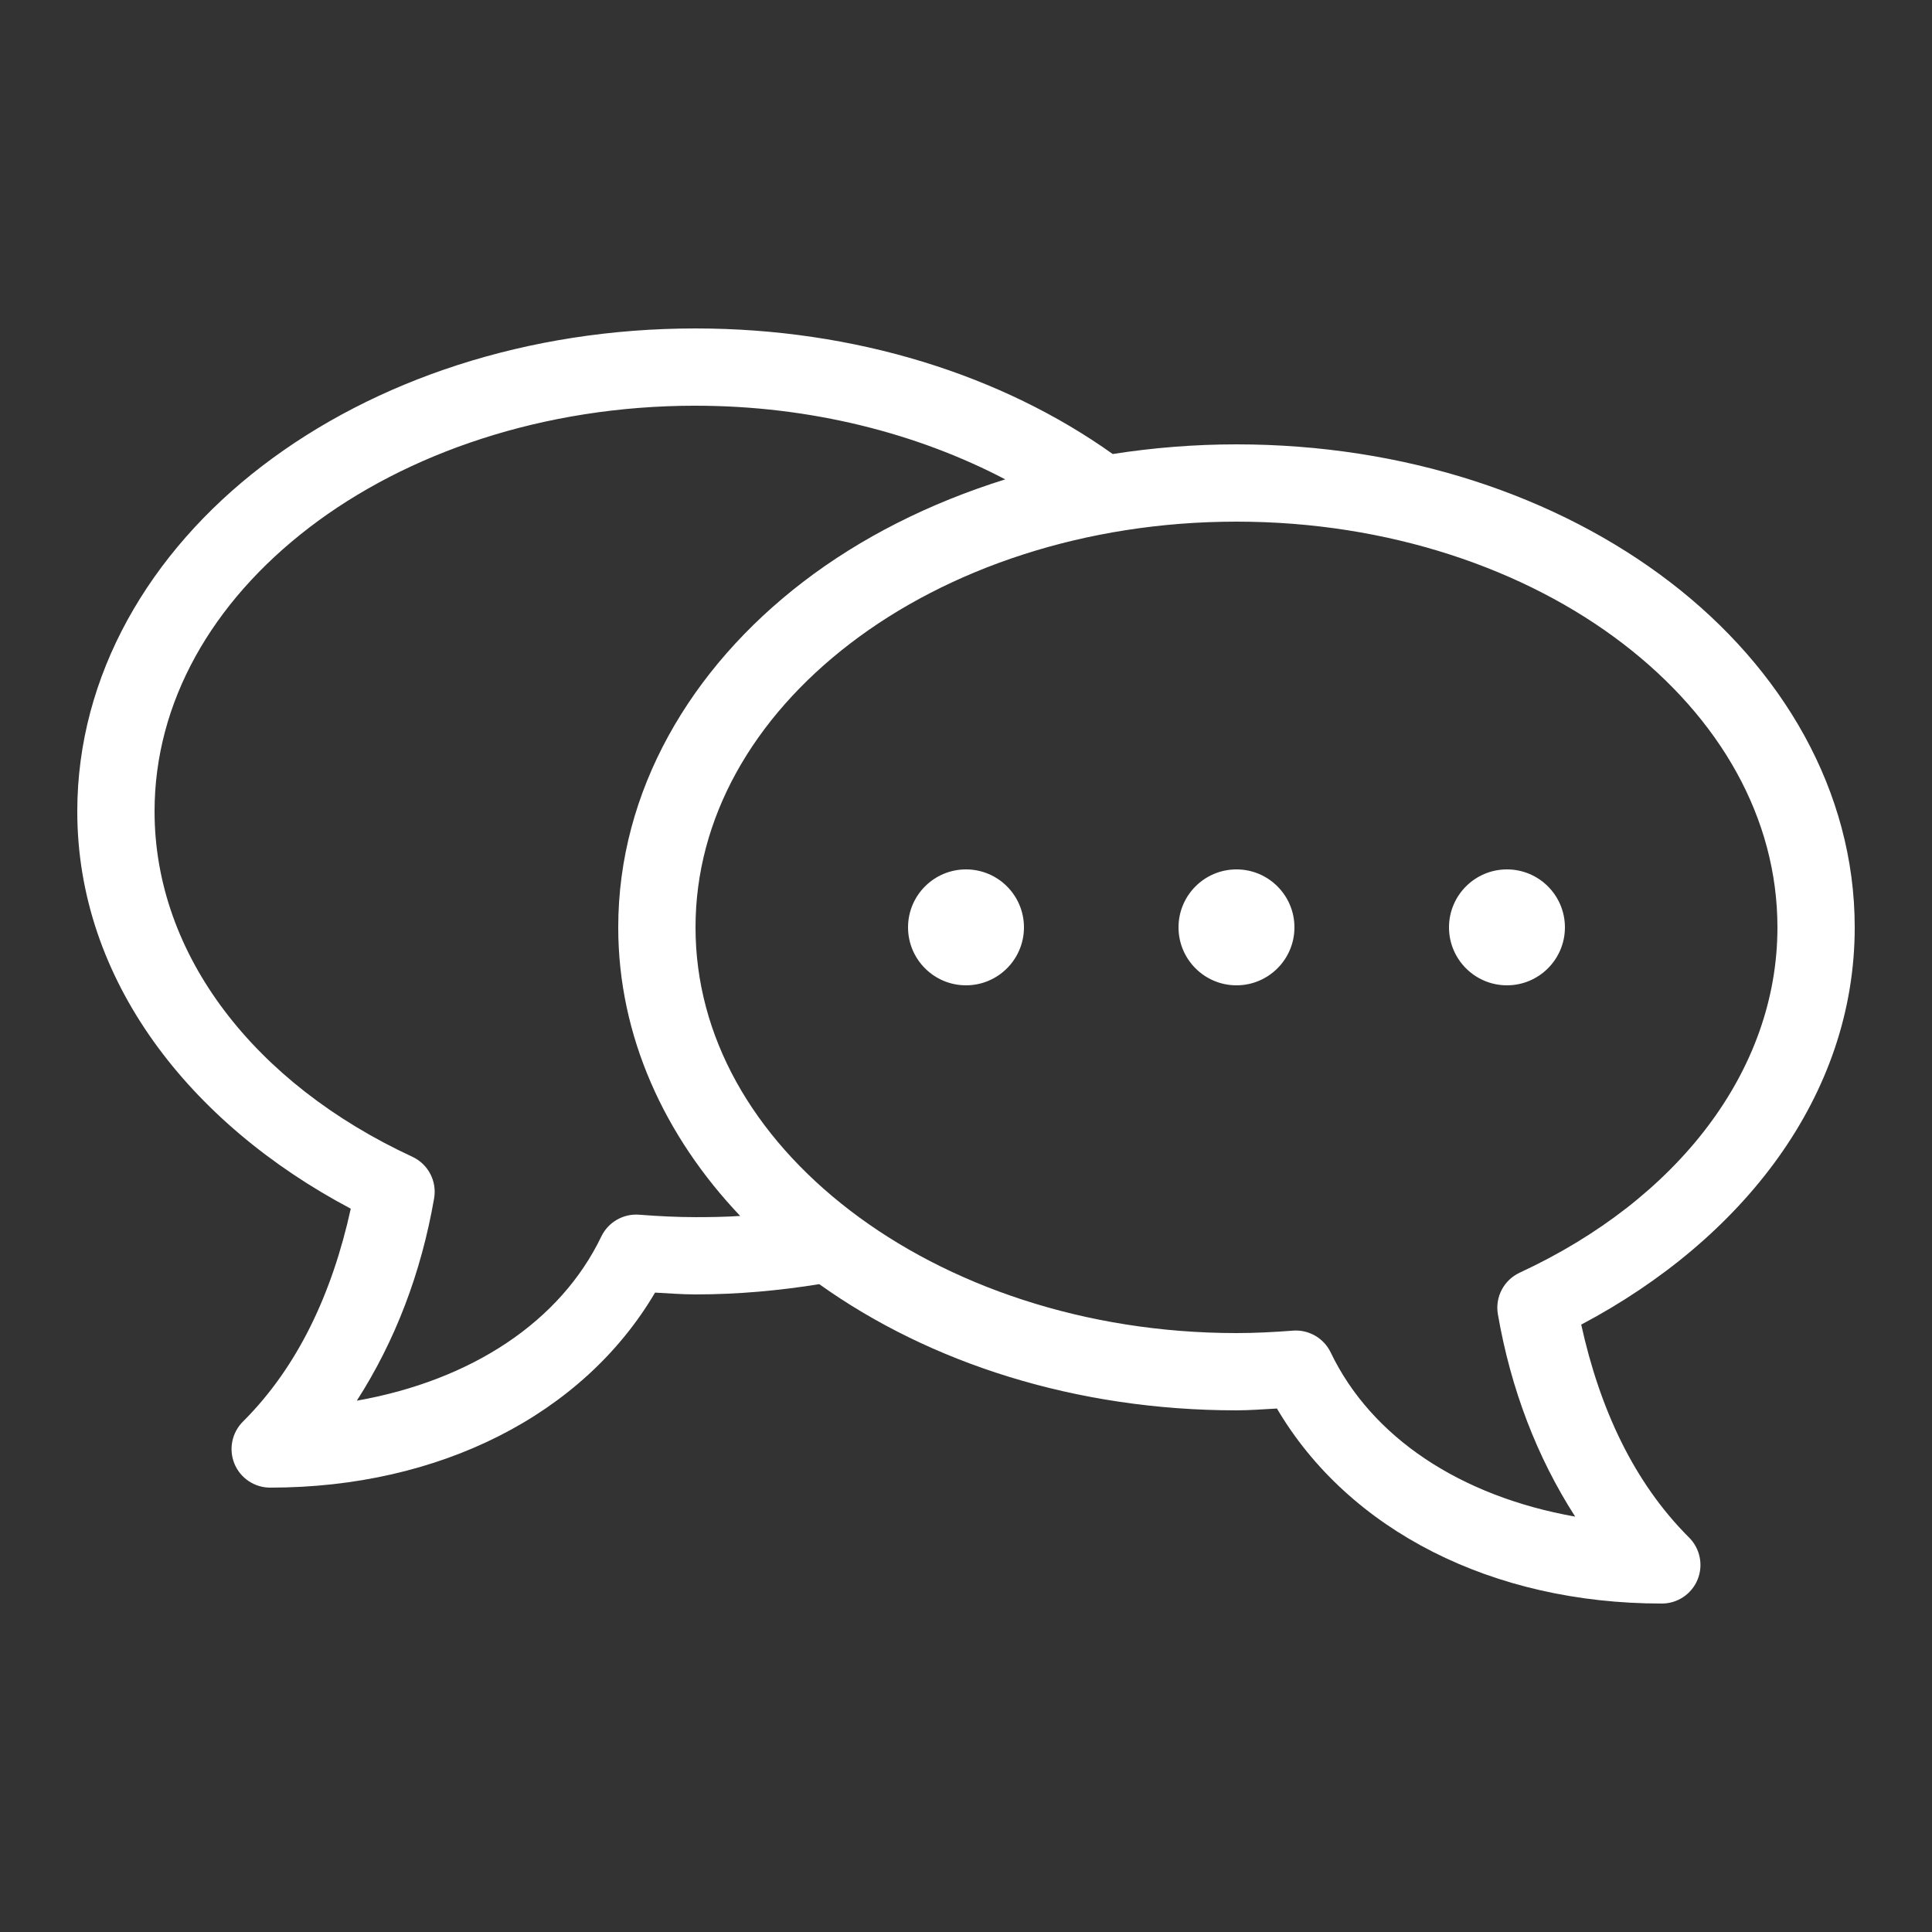 <?xml version="1.0" encoding="UTF-8" standalone="no"?>
<svg
   width="100pt"
   height="100pt"
   version="1.1"
   viewBox="0 0 100 100"
   id="svg4"
   sodipodi:docname="op_forum_logo.svg"
   inkscape:version="1.2 (dc2aeda, 2022-05-15)"
   xmlns:inkscape="http://www.inkscape.org/namespaces/inkscape"
   xmlns:sodipodi="http://sodipodi.sourceforge.net/DTD/sodipodi-0.dtd"
   xmlns="http://www.w3.org/2000/svg"
   xmlns:svg="http://www.w3.org/2000/svg">
  <rect x="0" y="0" width="100" height="100" fill="#333333" stroke="none"/>
  <defs
     id="defs8" />
  <sodipodi:namedview
     id="namedview6"
     pagecolor="#ffffff"
     bordercolor="#666666"
     borderopacity="1.0"
     inkscape:showpageshadow="2"
     inkscape:pageopacity="0.0"
     inkscape:pagecheckerboard="0"
     inkscape:deskcolor="#d1d1d1"
     inkscape:document-units="pt"
     showgrid="false"
     inkscape:zoom="1.77"
     inkscape:cx="66.666667"
     inkscape:cy="66.666667"
     inkscape:window-width="716"
     inkscape:window-height="480"
     inkscape:window-x="49"
     inkscape:window-y="25"
     inkscape:window-maximized="0"
     inkscape:current-layer="svg4" />
  <path
     d="m36 17c-8.699 0-16.617 2.664-22.438 7.125s-9.562 10.82-9.562 17.875c0 8.73 5.805 16.141 14.156 20.562-0.969 4.398-2.742 8.18-5.562 11-0.586 0.57-0.77 1.438-0.461 2.195 0.309 0.758 1.051 1.25 1.867 1.242 8.738 0 16.18-3.766 19.906-10.094 0.691 0.035 1.383 0.094 2.094 0.094 2.199 0 4.336-0.199 6.406-0.531 5.731 4.094 13.301 6.531 21.594 6.531 0.711 0 1.402-0.059 2.094-0.094 3.727 6.328 11.168 10.094 19.906 10.094 0.816 0.008 1.559-0.484 1.867-1.242 0.309-0.758 0.125-1.625-0.461-2.195-2.82-2.82-4.594-6.602-5.562-11 8.352-4.422 14.156-11.832 14.156-20.562 0-7.055-3.742-13.414-9.562-17.875s-13.738-7.125-22.438-7.125c-2.195 0-4.332 0.176-6.406 0.5-5.727-4.078-13.312-6.5-21.594-6.5zm0 4c5.977 0 11.508 1.441 16.031 3.812-3.926 1.227-7.477 3.016-10.469 5.312-5.82 4.461-9.562 10.82-9.562 17.875 0 5.629 2.394 10.812 6.312 14.938-0.762 0.051-1.531 0.062-2.312 0.062-0.977 0-1.938-0.051-2.906-0.125-0.824-0.07-1.609 0.379-1.969 1.125-2.113 4.402-6.707 7.445-12.656 8.5 1.977-3.078 3.328-6.594 4-10.469 0.156-0.891-0.305-1.773-1.125-2.156-8.164-3.781-13.344-10.445-13.344-17.875 0-5.644 2.961-10.824 8-14.688s12.129-6.312 20-6.312zm28 6c7.871 0 14.961 2.449 20 6.312s8 9.043 8 14.688c0 7.43-5.18 14.094-13.344 17.875-0.82 0.383-1.281 1.266-1.125 2.156 0.672 3.875 2.023 7.391 4 10.469-5.949-1.055-10.543-4.098-12.656-8.5-0.359-0.746-1.145-1.195-1.969-1.125-0.969 0.074-1.93 0.125-2.906 0.125-7.871 0-14.961-2.481-20-6.344s-8-9.012-8-14.656 2.961-10.824 8-14.688 12.129-6.312 20-6.312zm-14 18c-1.656 0-3 1.344-3 3s1.344 3 3 3 3-1.344 3-3-1.344-3-3-3zm14 0c-1.656 0-3 1.344-3 3s1.344 3 3 3 3-1.344 3-3-1.344-3-3-3zm14 0c-1.656 0-3 1.344-3 3s1.344 3 3 3 3-1.344 3-3-1.344-3-3-3z"
     id="path2"
     style="fill:#ffffff" />
</svg>
